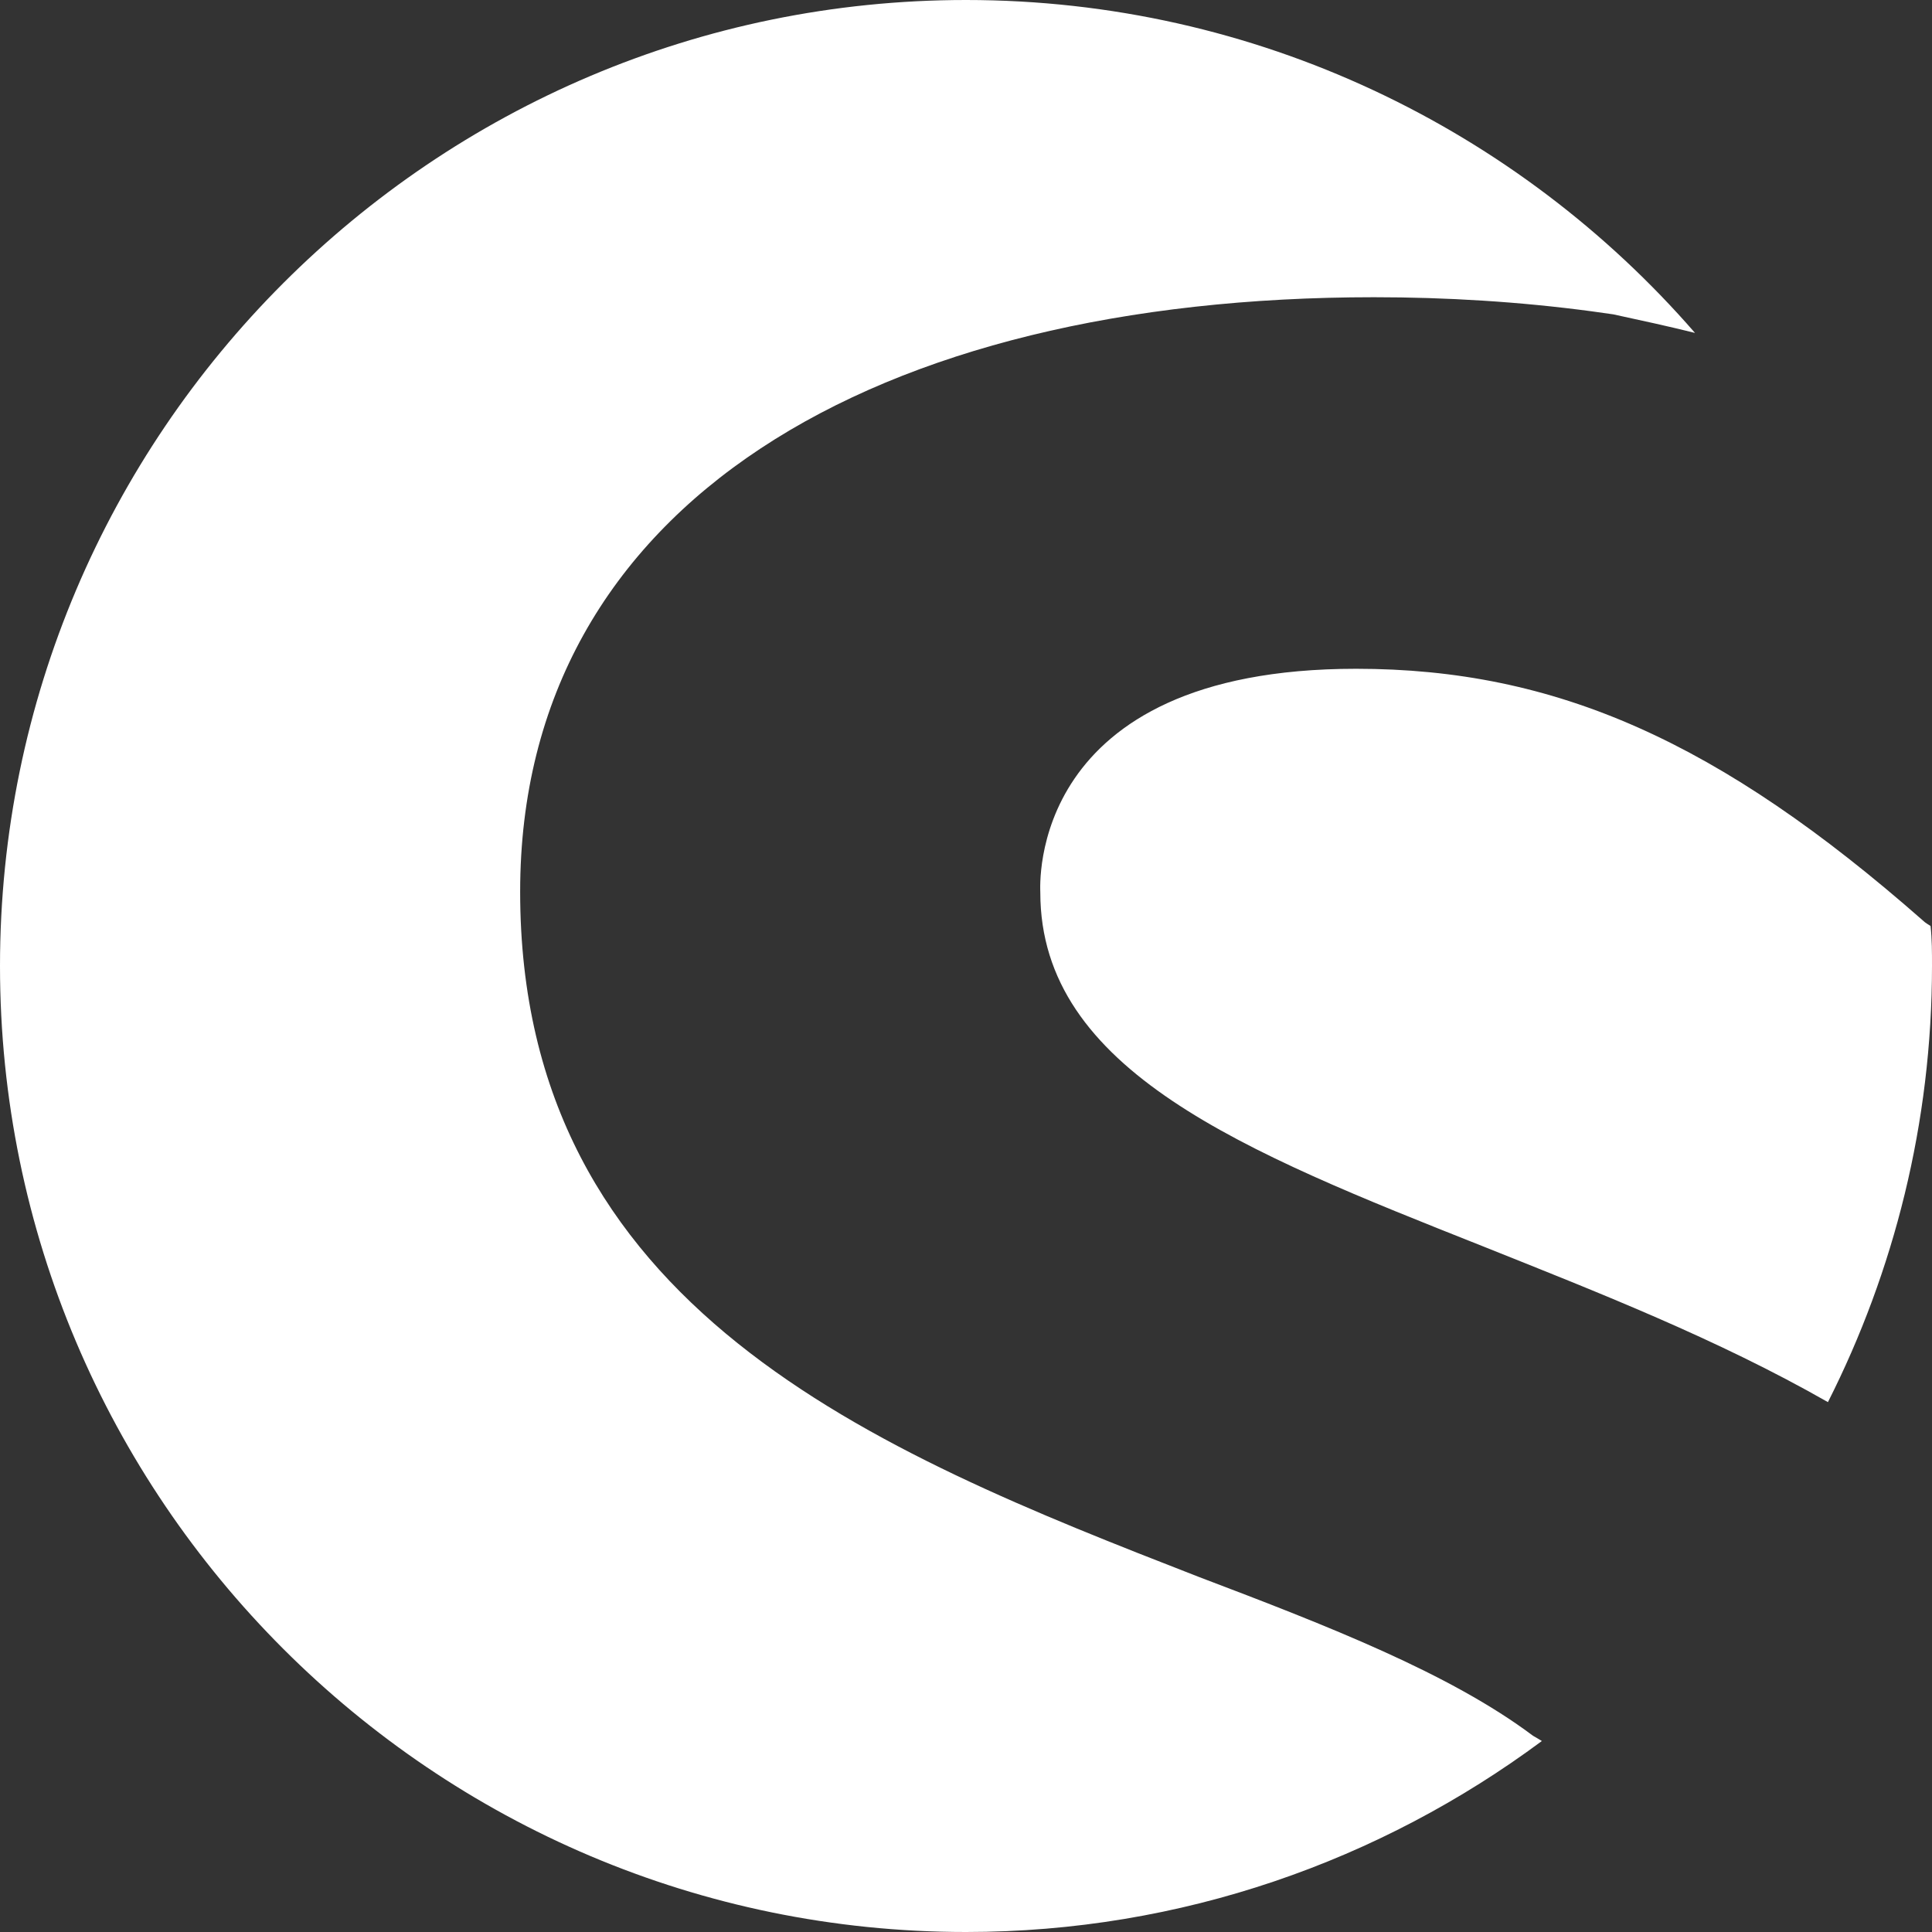 <svg xmlns="http://www.w3.org/2000/svg" xmlns:xlink="http://www.w3.org/1999/xlink" width="500" zoomAndPan="magnify" viewBox="0 0 375 375" height="500" preserveAspectRatio="xMidYMid meet" version="1.0"><rect x="0" y="0" width="375" height="375" fill="#333333" stroke="none"/><defs><clipPath id="bae4a61463"><path d="M 187.5 37.5 L 192 37.5 L 192 42.75 L 187.5 42.75 Z M 187.5 37.5 " clip-rule="nonzero"/></clipPath><clipPath id="3ac13ef446"><path d="M 190 39 L 192.75 39 L 192.75 42 L 190 42 Z M 190 39 " clip-rule="nonzero"/></clipPath></defs><g clip-path="url(#bae4a61463)"><path fill="#209af8" d="M 190.113 42.738 C 190.68 42.738 191.215 42.562 191.668 42.227 C 191.688 42.211 191.688 42.184 191.668 42.168 C 191.441 41.996 191.105 41.867 190.754 41.727 C 189.859 41.383 188.887 40.992 188.887 39.844 C 188.887 38.77 189.871 38.207 191.234 38.207 C 191.441 38.207 191.645 38.219 191.832 38.246 C 191.867 38.25 191.887 38.207 191.859 38.18 C 191.383 37.75 190.762 37.512 190.113 37.512 C 188.672 37.512 187.5 38.68 187.5 40.125 C 187.5 41.57 188.668 42.738 190.113 42.738 Z M 190.113 42.738 " fill-opacity="1" fill-rule="nonzero"/></g><g clip-path="url(#3ac13ef446)"><path fill="#209af8" d="M 192.703 39.859 C 192.16 39.406 191.719 39.219 191.18 39.219 C 190.293 39.219 190.336 39.77 190.336 39.785 C 190.336 40.234 190.883 40.441 191.52 40.676 C 191.848 40.797 192.184 40.926 192.496 41.098 C 192.516 41.109 192.539 41.098 192.551 41.078 C 192.75 40.566 192.738 40.129 192.719 39.883 C 192.715 39.875 192.711 39.863 192.703 39.859 Z M 192.703 39.859 " fill-opacity="1" fill-rule="nonzero"/></g><path fill="#ffffff" d="M 187.5 0 C 84.086 0 0 84.086 0 187.5 C 0 290.914 84.086 375 187.5 375 C 229.328 375 267.98 361.148 299.277 337.93 C 298.848 337.641 298.281 337.348 297.559 336.914 C 281.406 324.797 257.754 315.586 232.656 306.066 C 169.629 281.547 100.961 253.992 100.961 173.078 C 100.961 97.5 170.195 57.691 266.688 57.691 C 280.676 57.691 294.949 58.551 308.941 60.426 C 310.961 60.715 311.121 60.727 313.137 61.016 C 318.477 62.172 323.805 63.324 329 64.621 C 294.672 25.102 243.895 0 187.5 0 Z M 263.223 129.809 C 199.184 129.809 201.922 172.207 201.922 173.219 C 201.922 207.832 241.574 223.551 287.73 241.867 C 310.086 250.809 333.312 259.891 354.801 272.152 C 367.637 246.766 375 217.934 375 187.5 C 375 184.902 375.008 182.32 374.719 179.727 C 374.285 179.438 373.715 179.145 373.281 178.711 C 333.762 143.953 302.02 129.809 263.223 129.809 Z M 263.223 129.809 " fill-opacity="1" fill-rule="nonzero"/></svg>